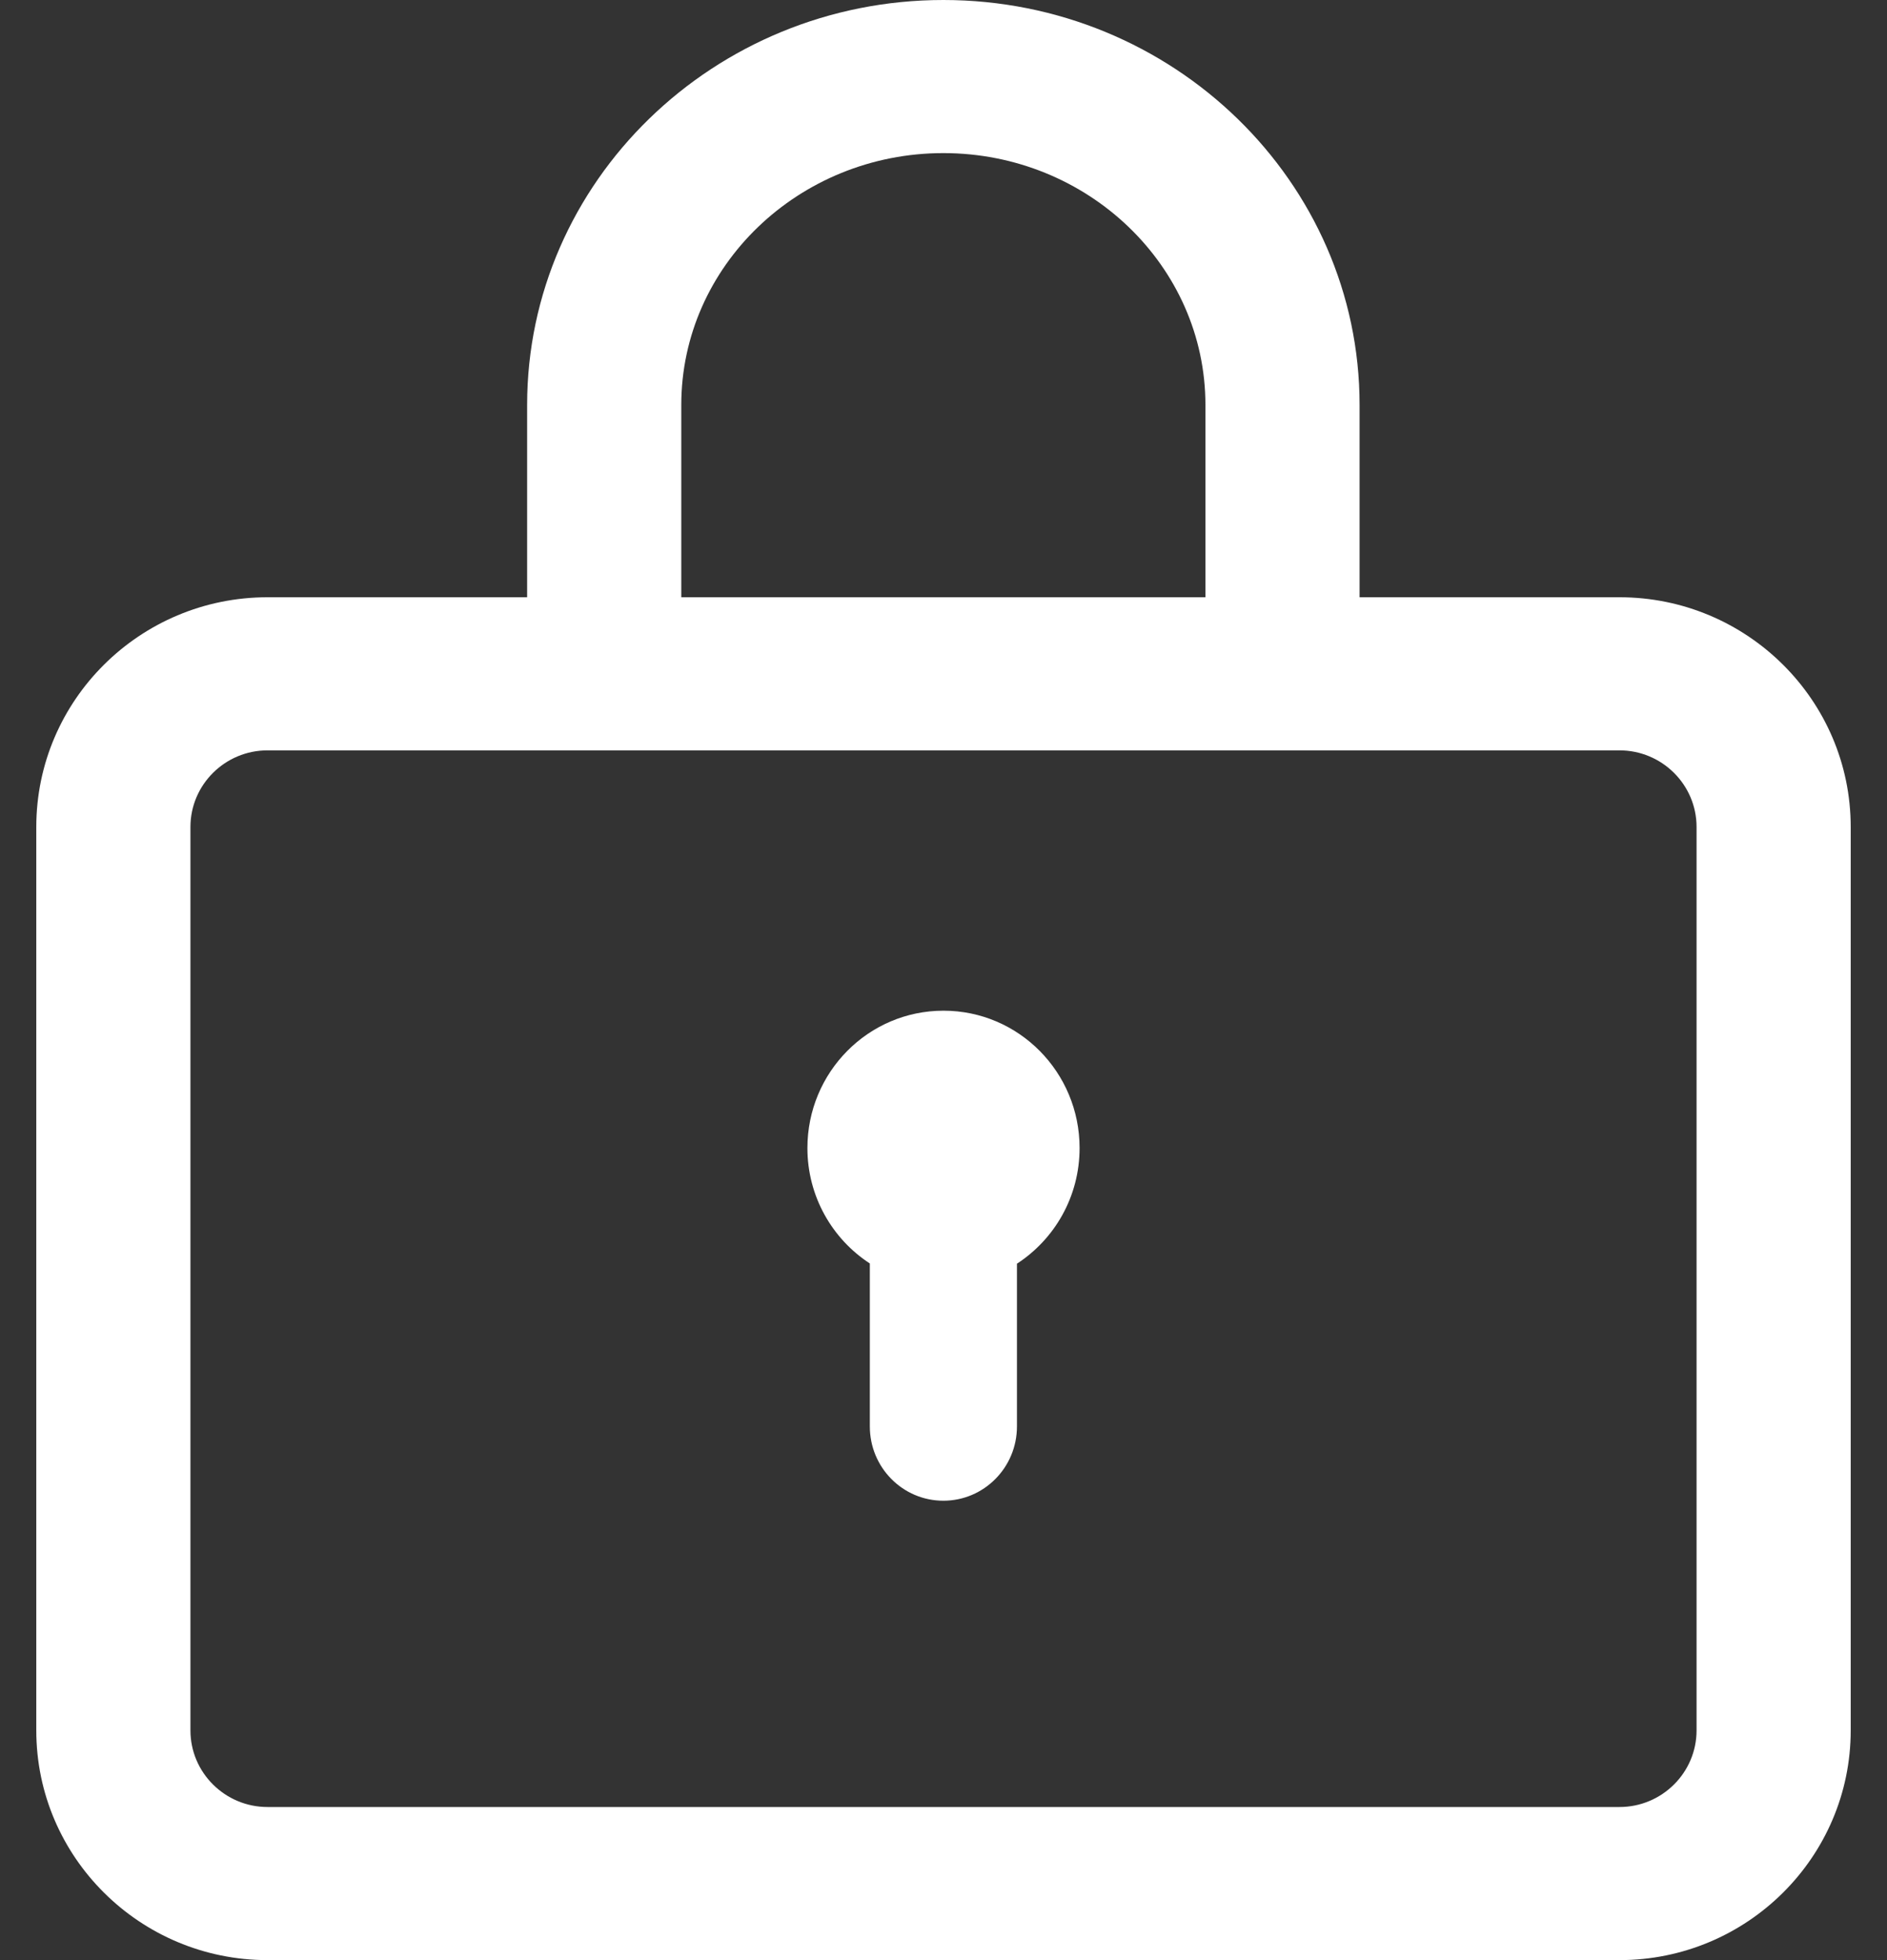 <svg width="26" height="27" viewBox="0 0 26 27" fill="none" xmlns="http://www.w3.org/2000/svg">
<rect x="0" y="0" width="26" height="27" fill="#333333" stroke="none"/>
<path d="M11.125 15.814C11.125 14.769 11.964 13.922 13 13.922C14.036 13.922 14.875 14.769 14.875 15.814C14.875 16.483 14.531 17.07 14.012 17.407V19.649C14.012 20.214 13.558 20.672 12.998 20.672C12.438 20.672 11.985 20.214 11.985 19.649V17.404C11.468 17.067 11.125 16.481 11.125 15.814Z" fill="white"/>
<path fill-rule="evenodd" clip-rule="evenodd" d="M18.733 8.227H22.314C24.071 8.227 25.5 9.646 25.5 11.391V23.836C25.5 25.581 24.071 27 22.314 27H3.686C1.929 27 0.5 25.581 0.5 23.836V11.391C0.5 9.646 1.929 8.227 3.686 8.227H7.263V5.578C7.263 2.502 9.836 0 12.998 0C16.16 0 18.733 2.502 18.733 5.578V8.227ZM12.998 2.109C11.007 2.109 9.387 3.665 9.387 5.578V8.227H16.609V5.578C16.609 3.665 14.989 2.109 12.998 2.109ZM22.314 24.891C22.899 24.891 23.376 24.418 23.376 23.836V11.391C23.376 10.809 22.899 10.336 22.314 10.336H3.686C3.101 10.336 2.624 10.809 2.624 11.391V23.836C2.624 24.418 3.101 24.891 3.686 24.891H22.314Z" fill="white"/>
</svg>
